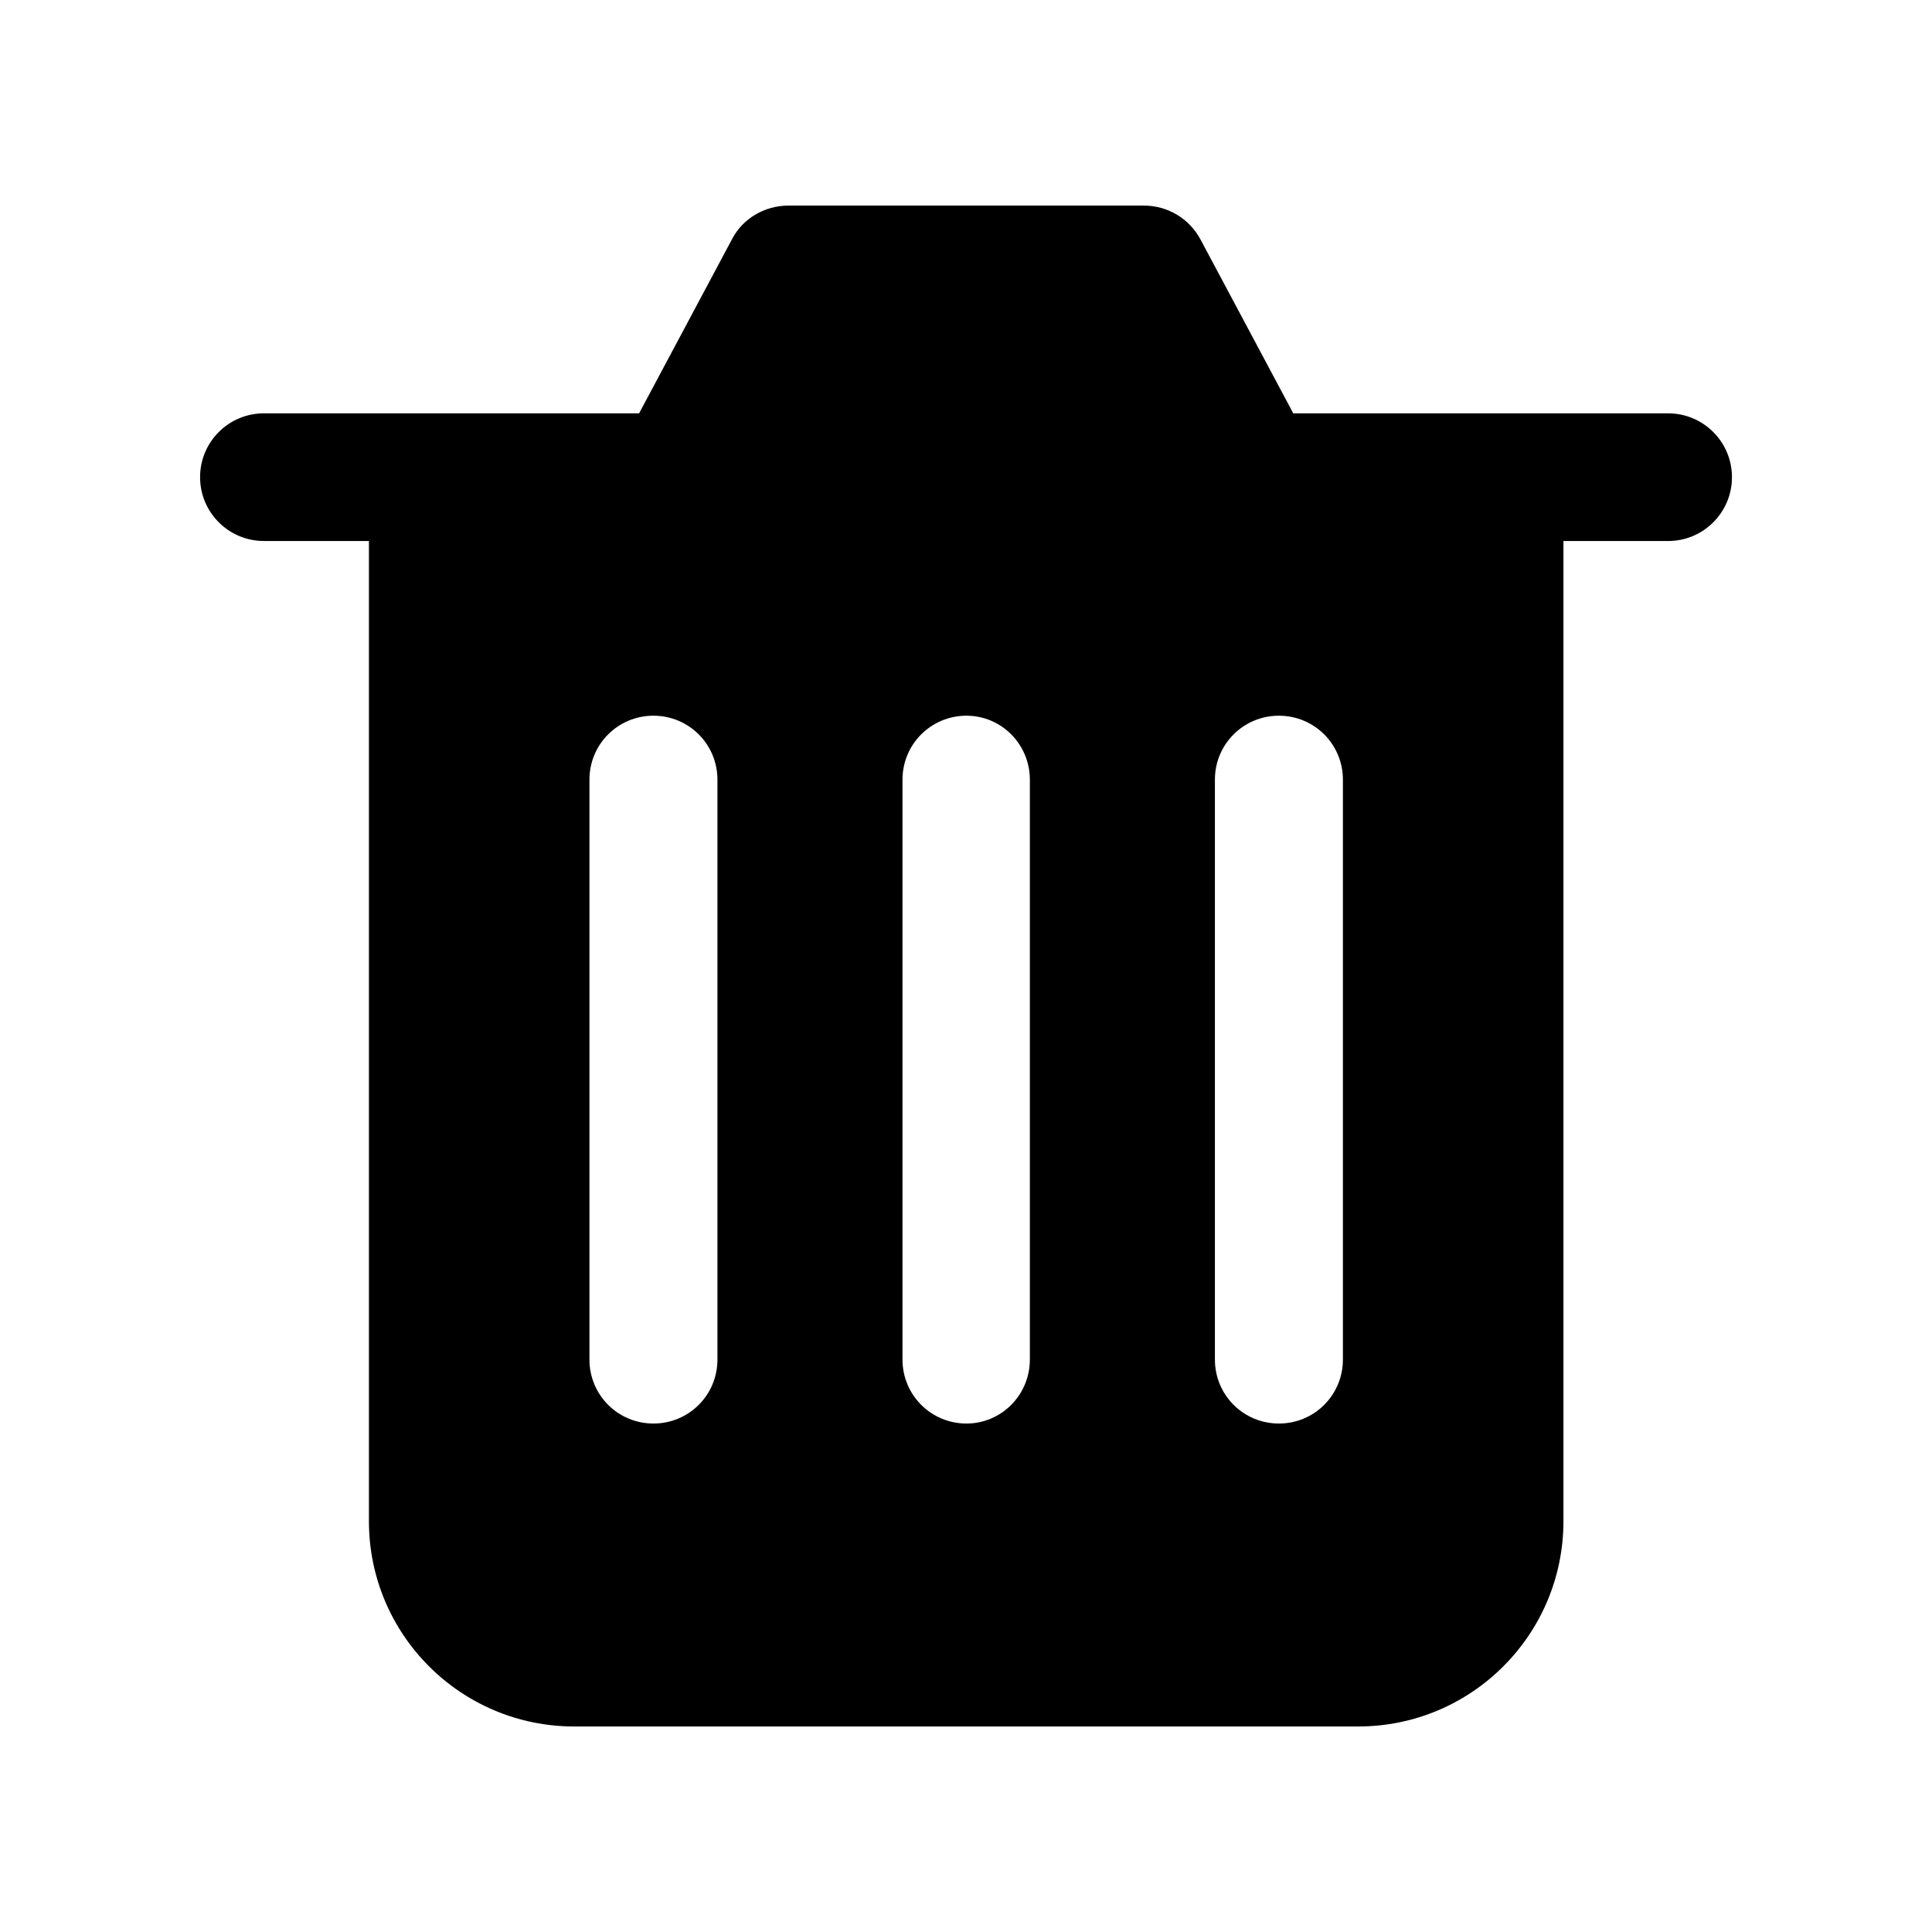 <?xml version="1.0" encoding="UTF-8"?>
<!-- Uploaded to: SVG Repo, www.svgrepo.com, Generator: SVG Repo Mixer Tools -->
<svg fill="#000000" width="800px" height="800px" version="1.1" viewBox="144 144 512 512" xmlns="http://www.w3.org/2000/svg">
 <path d="m586.07 253.54h-99.34l-24.629-46.16c-3.023-5.543-8.734-8.898-14.949-8.898h-94.211c-6.215 0-12.09 3.359-14.945 8.898l-24.629 46.16h-99.43c-9.352 0-16.914 7.574-16.914 16.914 0 9.344 7.566 16.914 16.914 16.914h27.832v259.75c-0.004 30.062 24.348 54.414 54.41 54.414h207.74c30.062 0 54.41-24.352 54.41-54.41v-259.75h27.742c9.352 0 16.914-7.574 16.914-16.914 0-9.344-7.566-16.918-16.914-16.918zm-251.94 250.75c0 9.406-7.559 16.961-16.961 16.961-9.406 0-16.961-7.559-16.961-16.961v-153.66c0-9.406 7.559-16.961 16.961-16.961 9.402 0 16.961 7.559 16.961 16.961zm82.793 0c0 9.406-7.559 16.961-16.793 16.961-9.406 0-16.961-7.559-16.961-16.961v-153.66c0-9.406 7.559-16.961 16.961-16.961 9.234 0 16.793 7.559 16.793 16.961zm82.961 0c0 9.406-7.559 16.961-16.961 16.961-9.406 0-16.961-7.559-16.961-16.961v-153.66c0-9.406 7.559-16.961 16.961-16.961s16.961 7.559 16.961 16.961z"/>
</svg>
